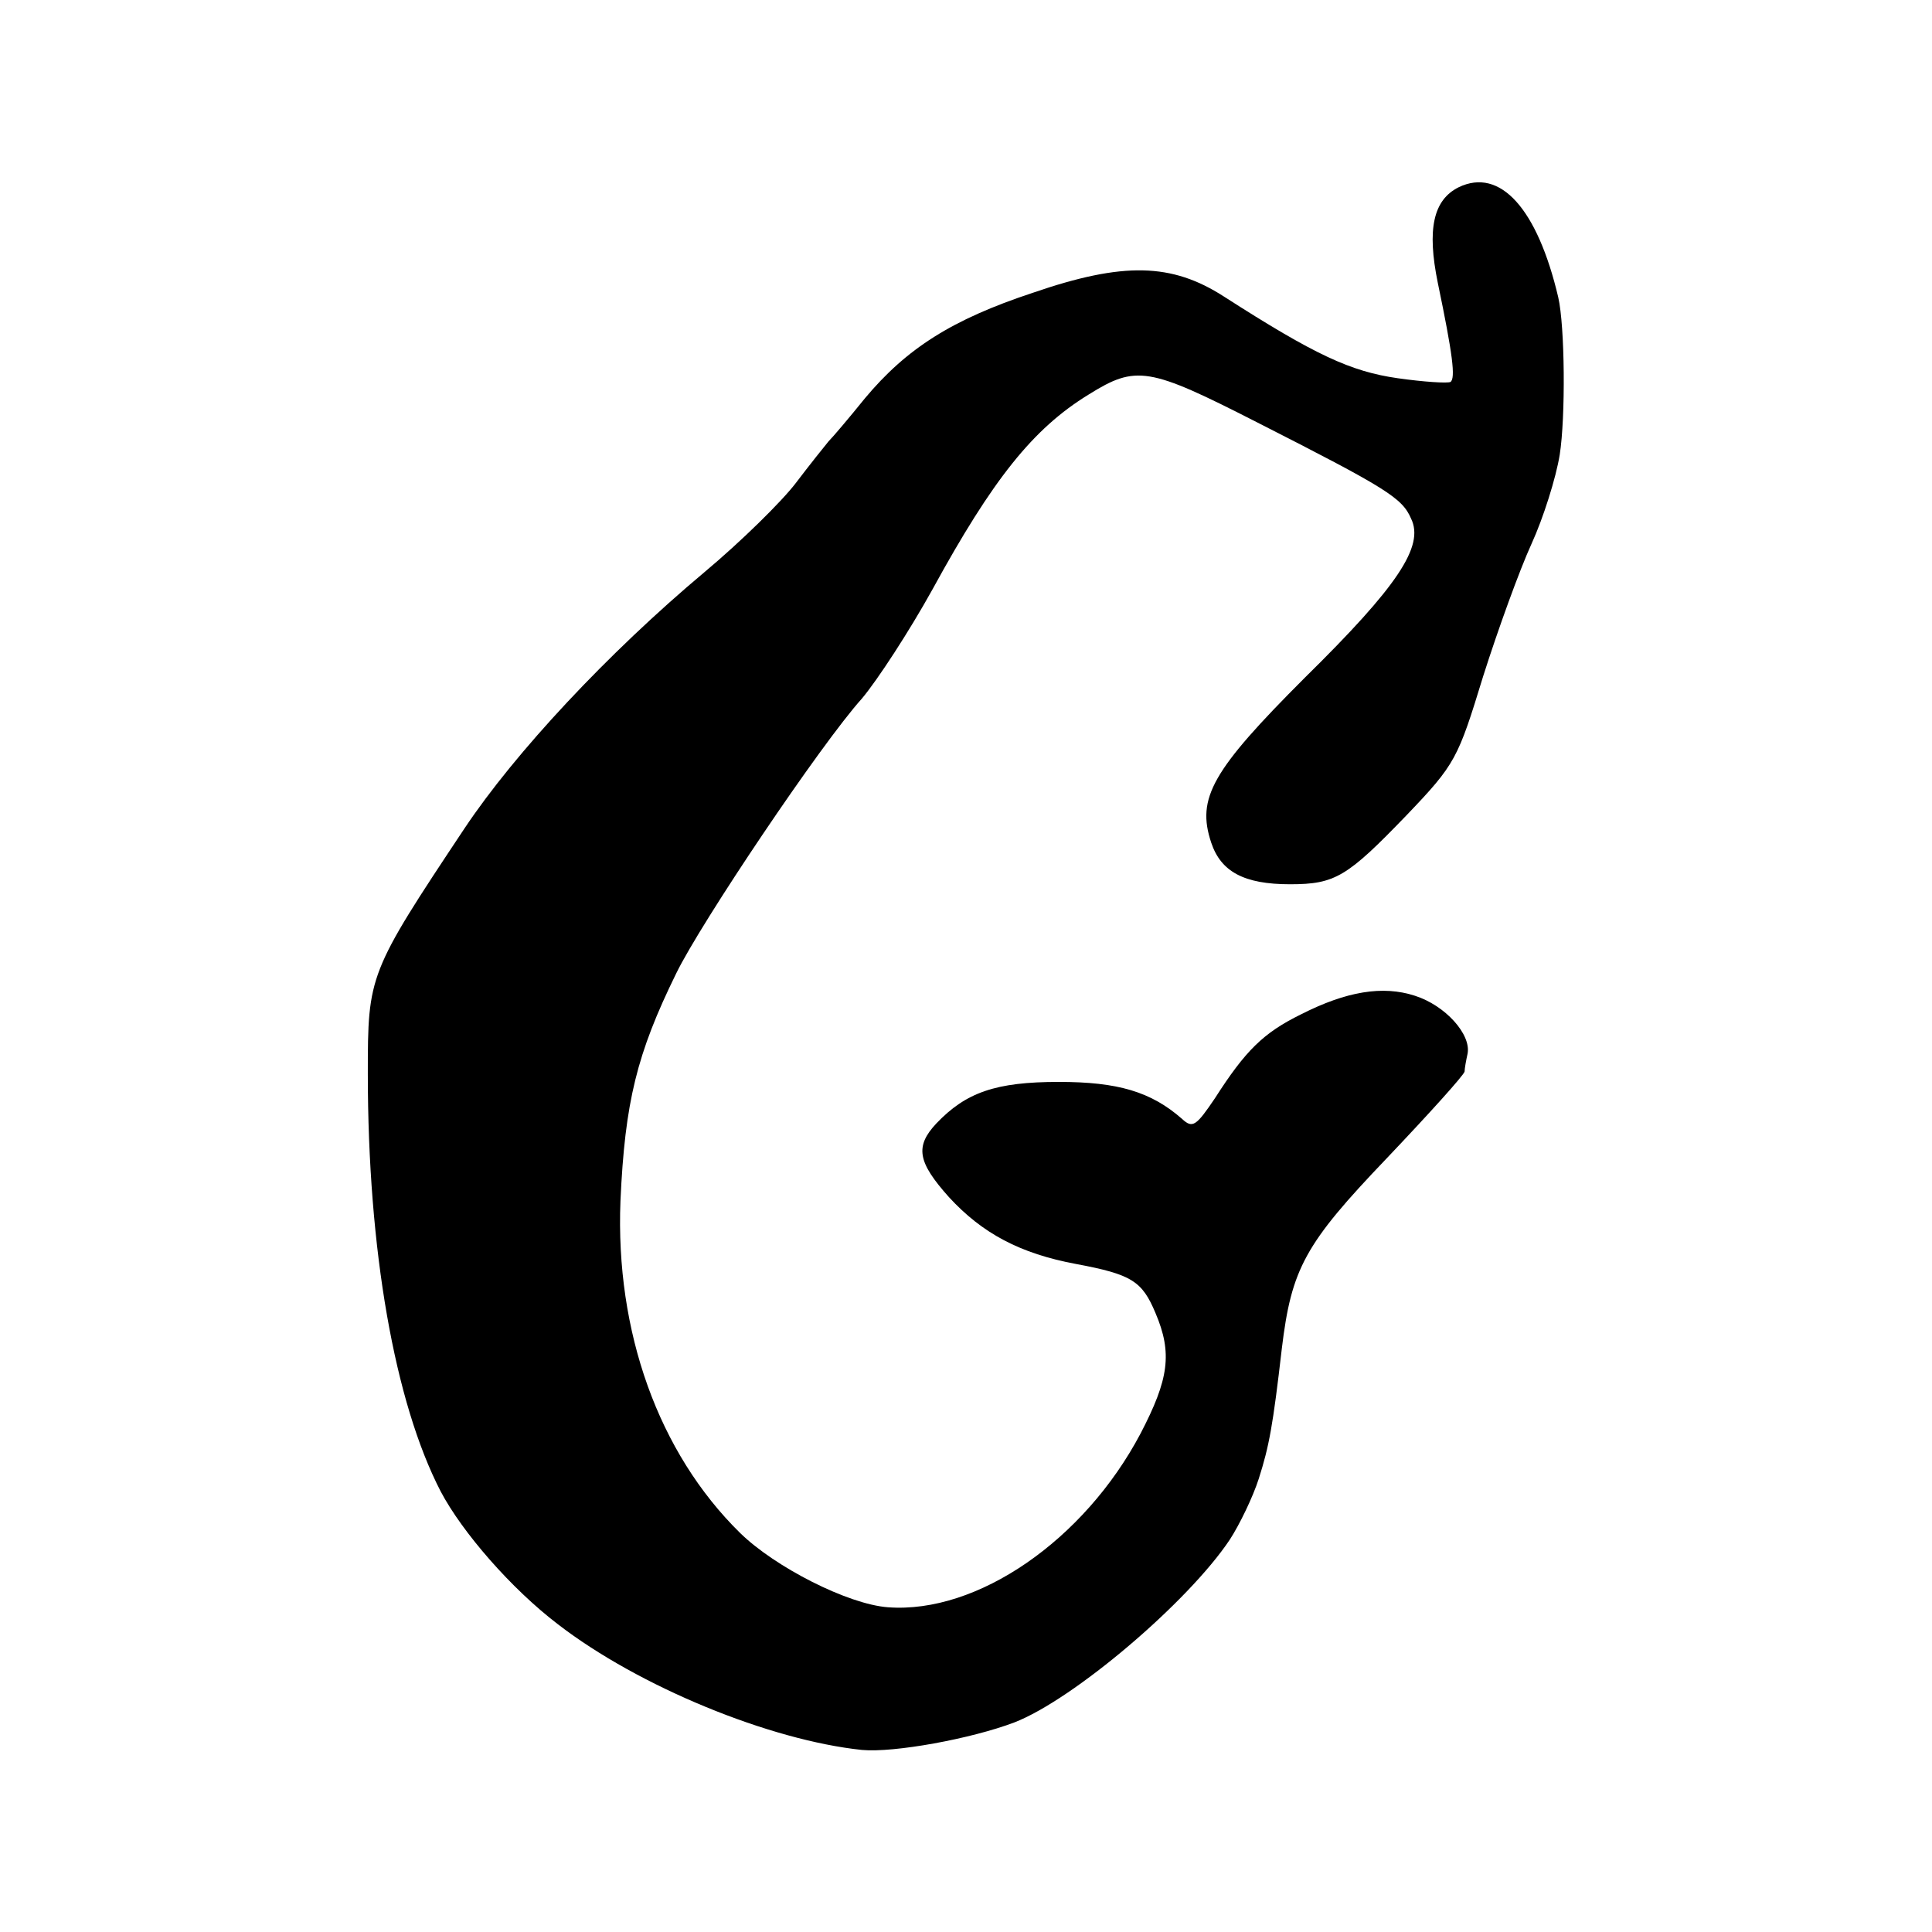 <?xml version="1.0" standalone="no"?>
<!DOCTYPE svg PUBLIC "-//W3C//DTD SVG 20010904//EN"
 "http://www.w3.org/TR/2001/REC-SVG-20010904/DTD/svg10.dtd">
<svg version="1.0" xmlns="http://www.w3.org/2000/svg"
 width="260pt" height="260pt" viewBox="0 0 260 260"
 preserveAspectRatio="xMidYMid meet">
<g transform="translate(0,260) scale(0.1,-0.1)"
fill="#000000" stroke="none">
<path d="M1963 2348 c-34 -17 -43 -56 -28 -129 20 -96 24 -128 17 -133 -4 -2
-36 0 -71 5 -63 9 -111 31 -234 110 -70 45 -135 47 -257 5 -109 -36 -170 -75
-226 -142 -21 -26 -43 -52 -49 -58 -5 -6 -25 -31 -44 -56 -19 -25 -74 -79
-123 -120 -130 -109 -255 -243 -323 -345 -129 -194 -130 -197 -130 -330 0
-237 36 -442 98 -562 29 -55 95 -131 158 -179 109 -84 285 -156 409 -169 43
-4 147 15 205 37 80 31 234 162 290 246 13 20 31 57 39 82 14 44 19 71 31 175
13 108 31 141 141 256 57 60 104 112 105 117 0 4 2 15 4 24 5 26 -30 65 -71
78 -43 14 -92 6 -153 -25 -51 -25 -75 -49 -116 -113 -25 -37 -30 -41 -44 -28
-42 37 -87 50 -166 50 -85 0 -125 -14 -165 -56 -29 -31 -25 -52 17 -99 45 -49
96 -76 171 -90 75 -14 89 -23 107 -66 23 -54 18 -89 -20 -162 -76 -144 -220
-243 -340 -234 -54 4 -152 54 -199 100 -110 108 -168 271 -161 447 6 133 22
198 75 306 33 68 195 309 250 370 21 25 64 91 95 147 81 148 135 216 210 262
64 40 81 37 226 -37 175 -89 196 -102 208 -130 18 -37 -18 -91 -143 -214 -125
-125 -146 -162 -126 -222 13 -39 44 -56 106 -56 61 0 77 10 157 93 66 69 69
76 103 187 20 63 49 143 65 178 16 35 33 89 38 120 8 51 7 173 -2 212 -28 119
-78 175 -134 148z"/>
</g>
</svg>
